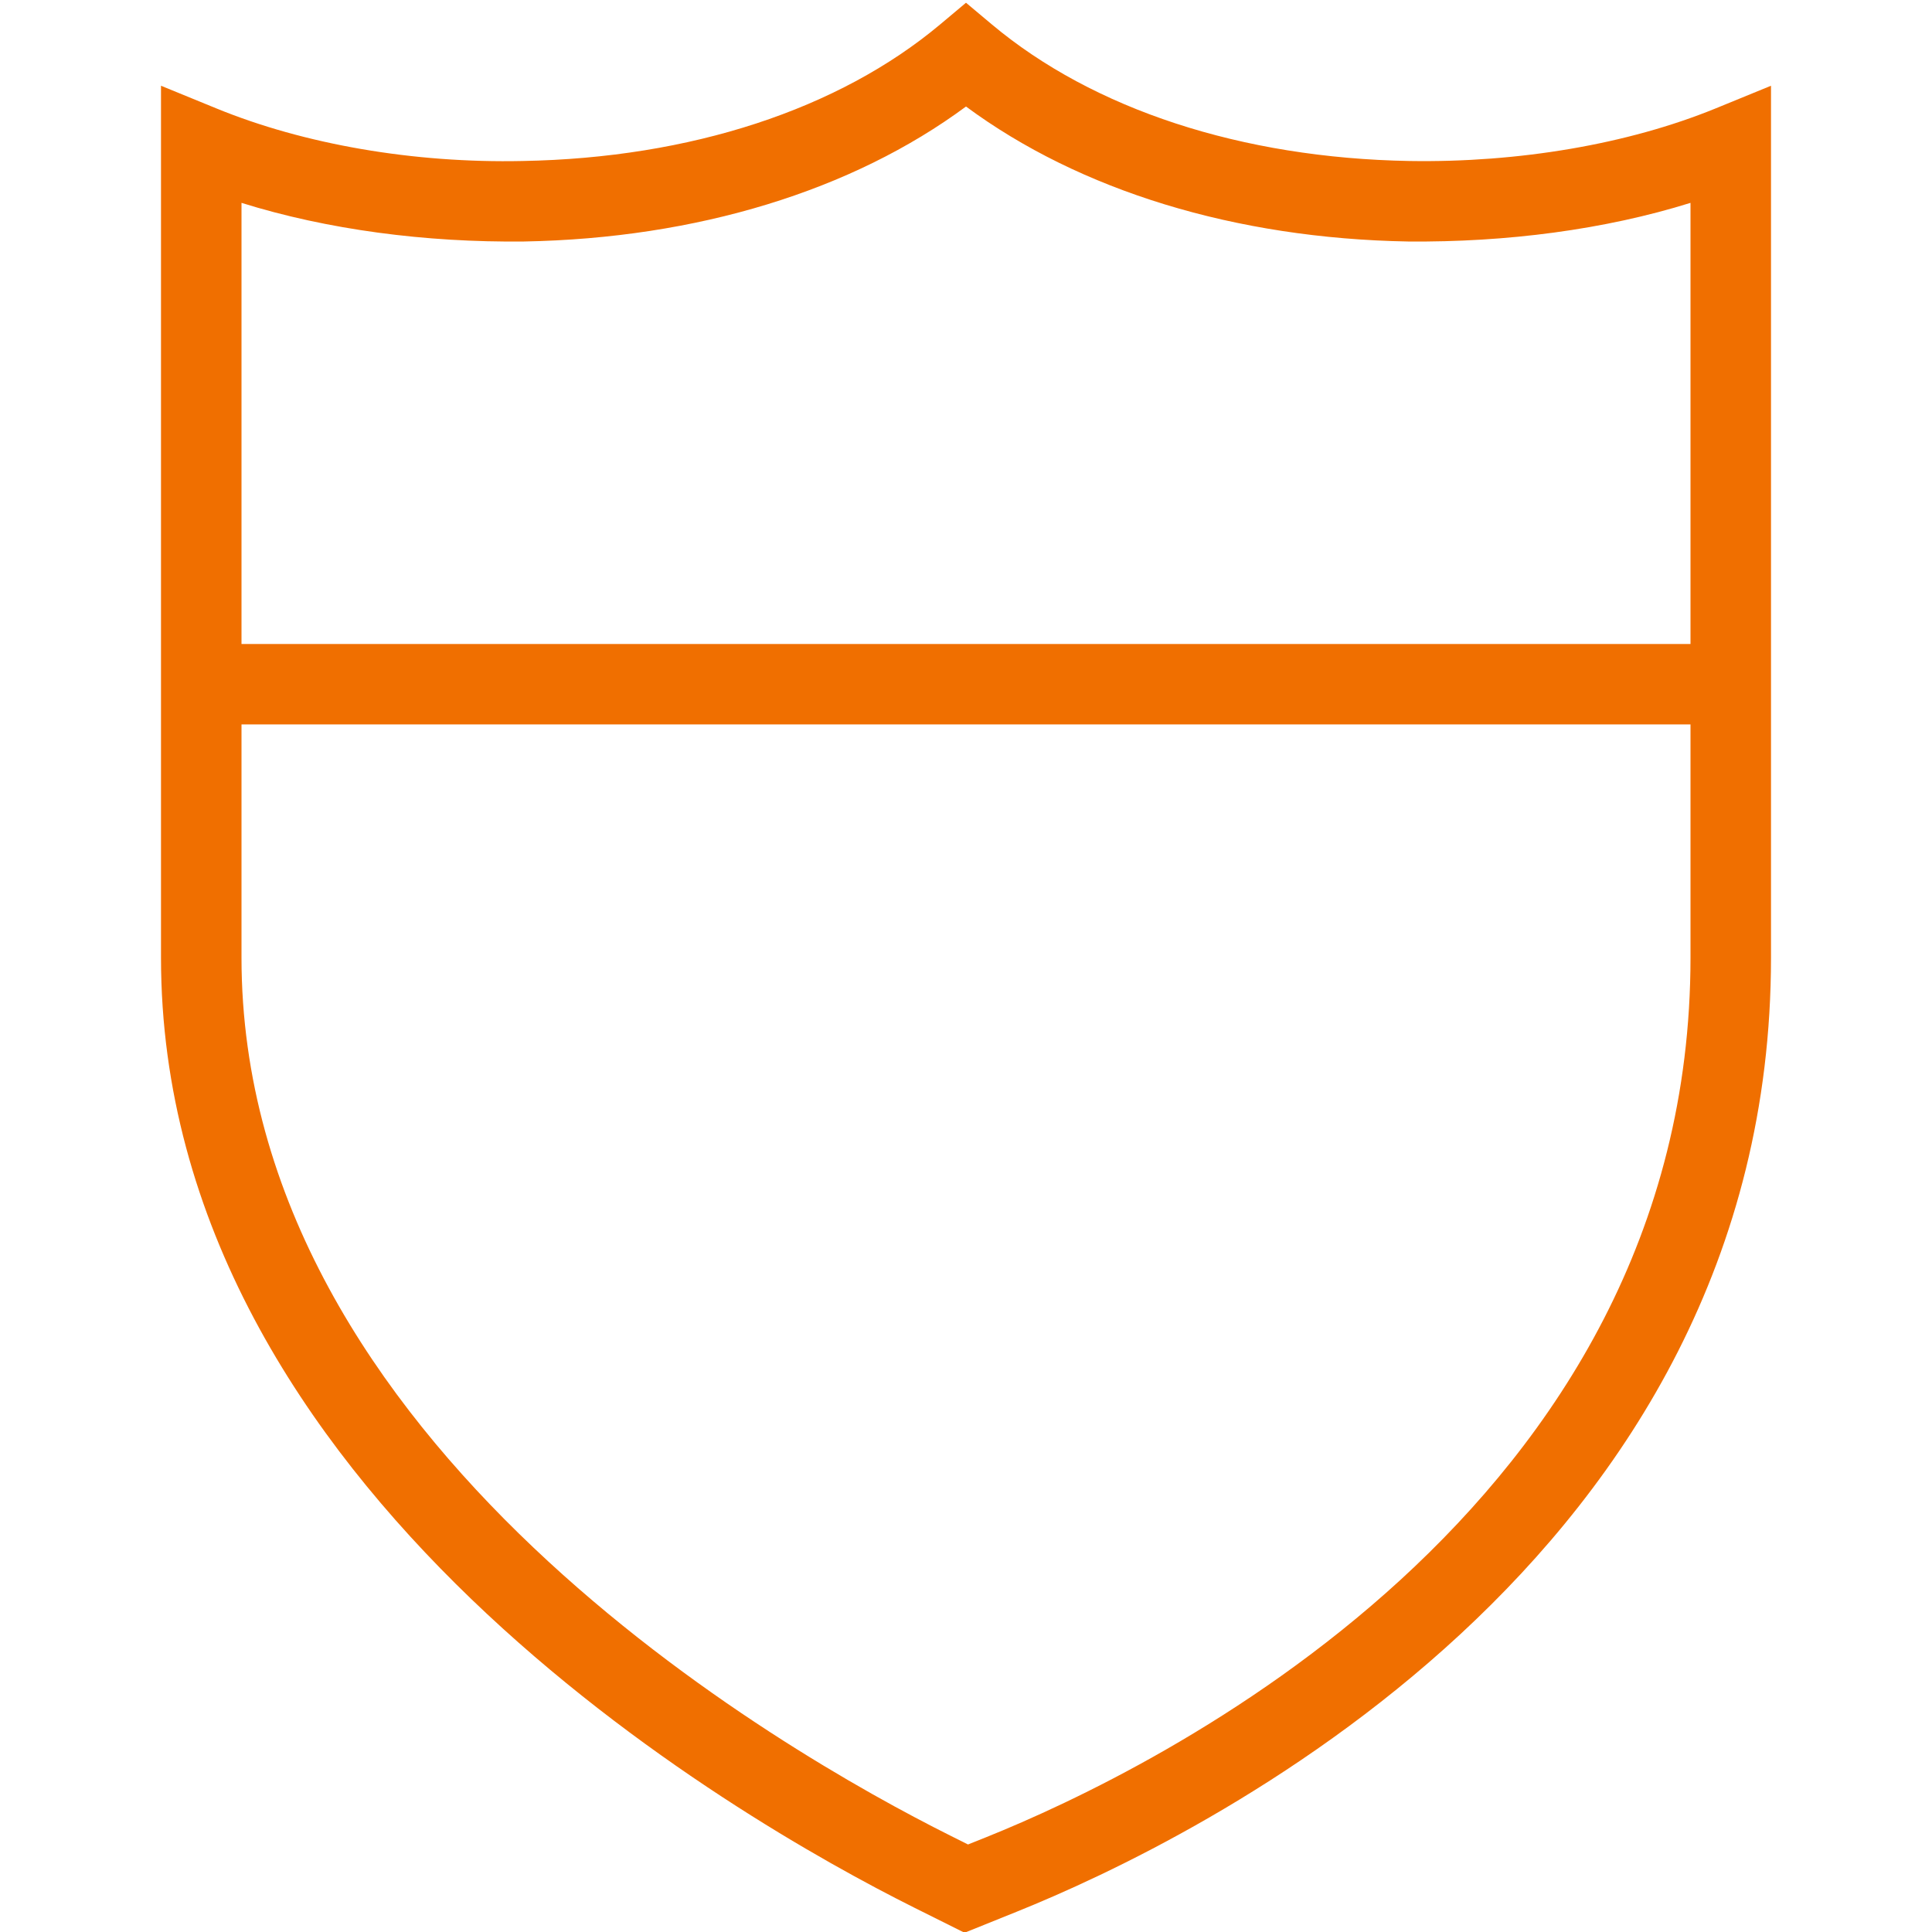 <svg width="60" height="60" viewBox="0 0 60 60" fill="none" xmlns="http://www.w3.org/2000/svg">
    <g id="Layer_1" clip-path="url(#clip0_1524_11221)">
        <path id="Vector"
              d="M53.278 3.368C50.555 4.48 47.163 5.055 43.773 5C38.562 4.908 33.955 3.4 30.802 0.758L30 0.085L29.198 0.758C26.045 3.4 21.438 4.908 16.227 5C12.842 5.073 9.445 4.483 6.723 3.368L5 2.663V29.74C5 46.265 22.898 56.498 28.385 59.24L29.955 60.023L31.575 59.37C37.07 57.16 55 48.487 55 29.74V2.663L53.278 3.368ZM16.273 7.5C21.637 7.403 26.465 5.923 30 3.308C33.535 5.923 38.365 7.405 43.727 7.5C46.782 7.528 49.833 7.133 52.5 6.3V20H7.5V6.3C10.165 7.133 13.213 7.533 16.273 7.5ZM30.642 57.05L30.062 57.282L29.503 57.002C24.343 54.422 7.5 44.828 7.5 29.738V22.497H52.5V29.738C52.5 46.92 35.77 54.987 30.642 57.05Z"
              fill="#F06F00"/>
    </g>
    <defs>
        <clipPath id="clip0_1524_11221">
            <rect width="60" height="60" fill="white"/>
        </clipPath>
    </defs>
</svg>
